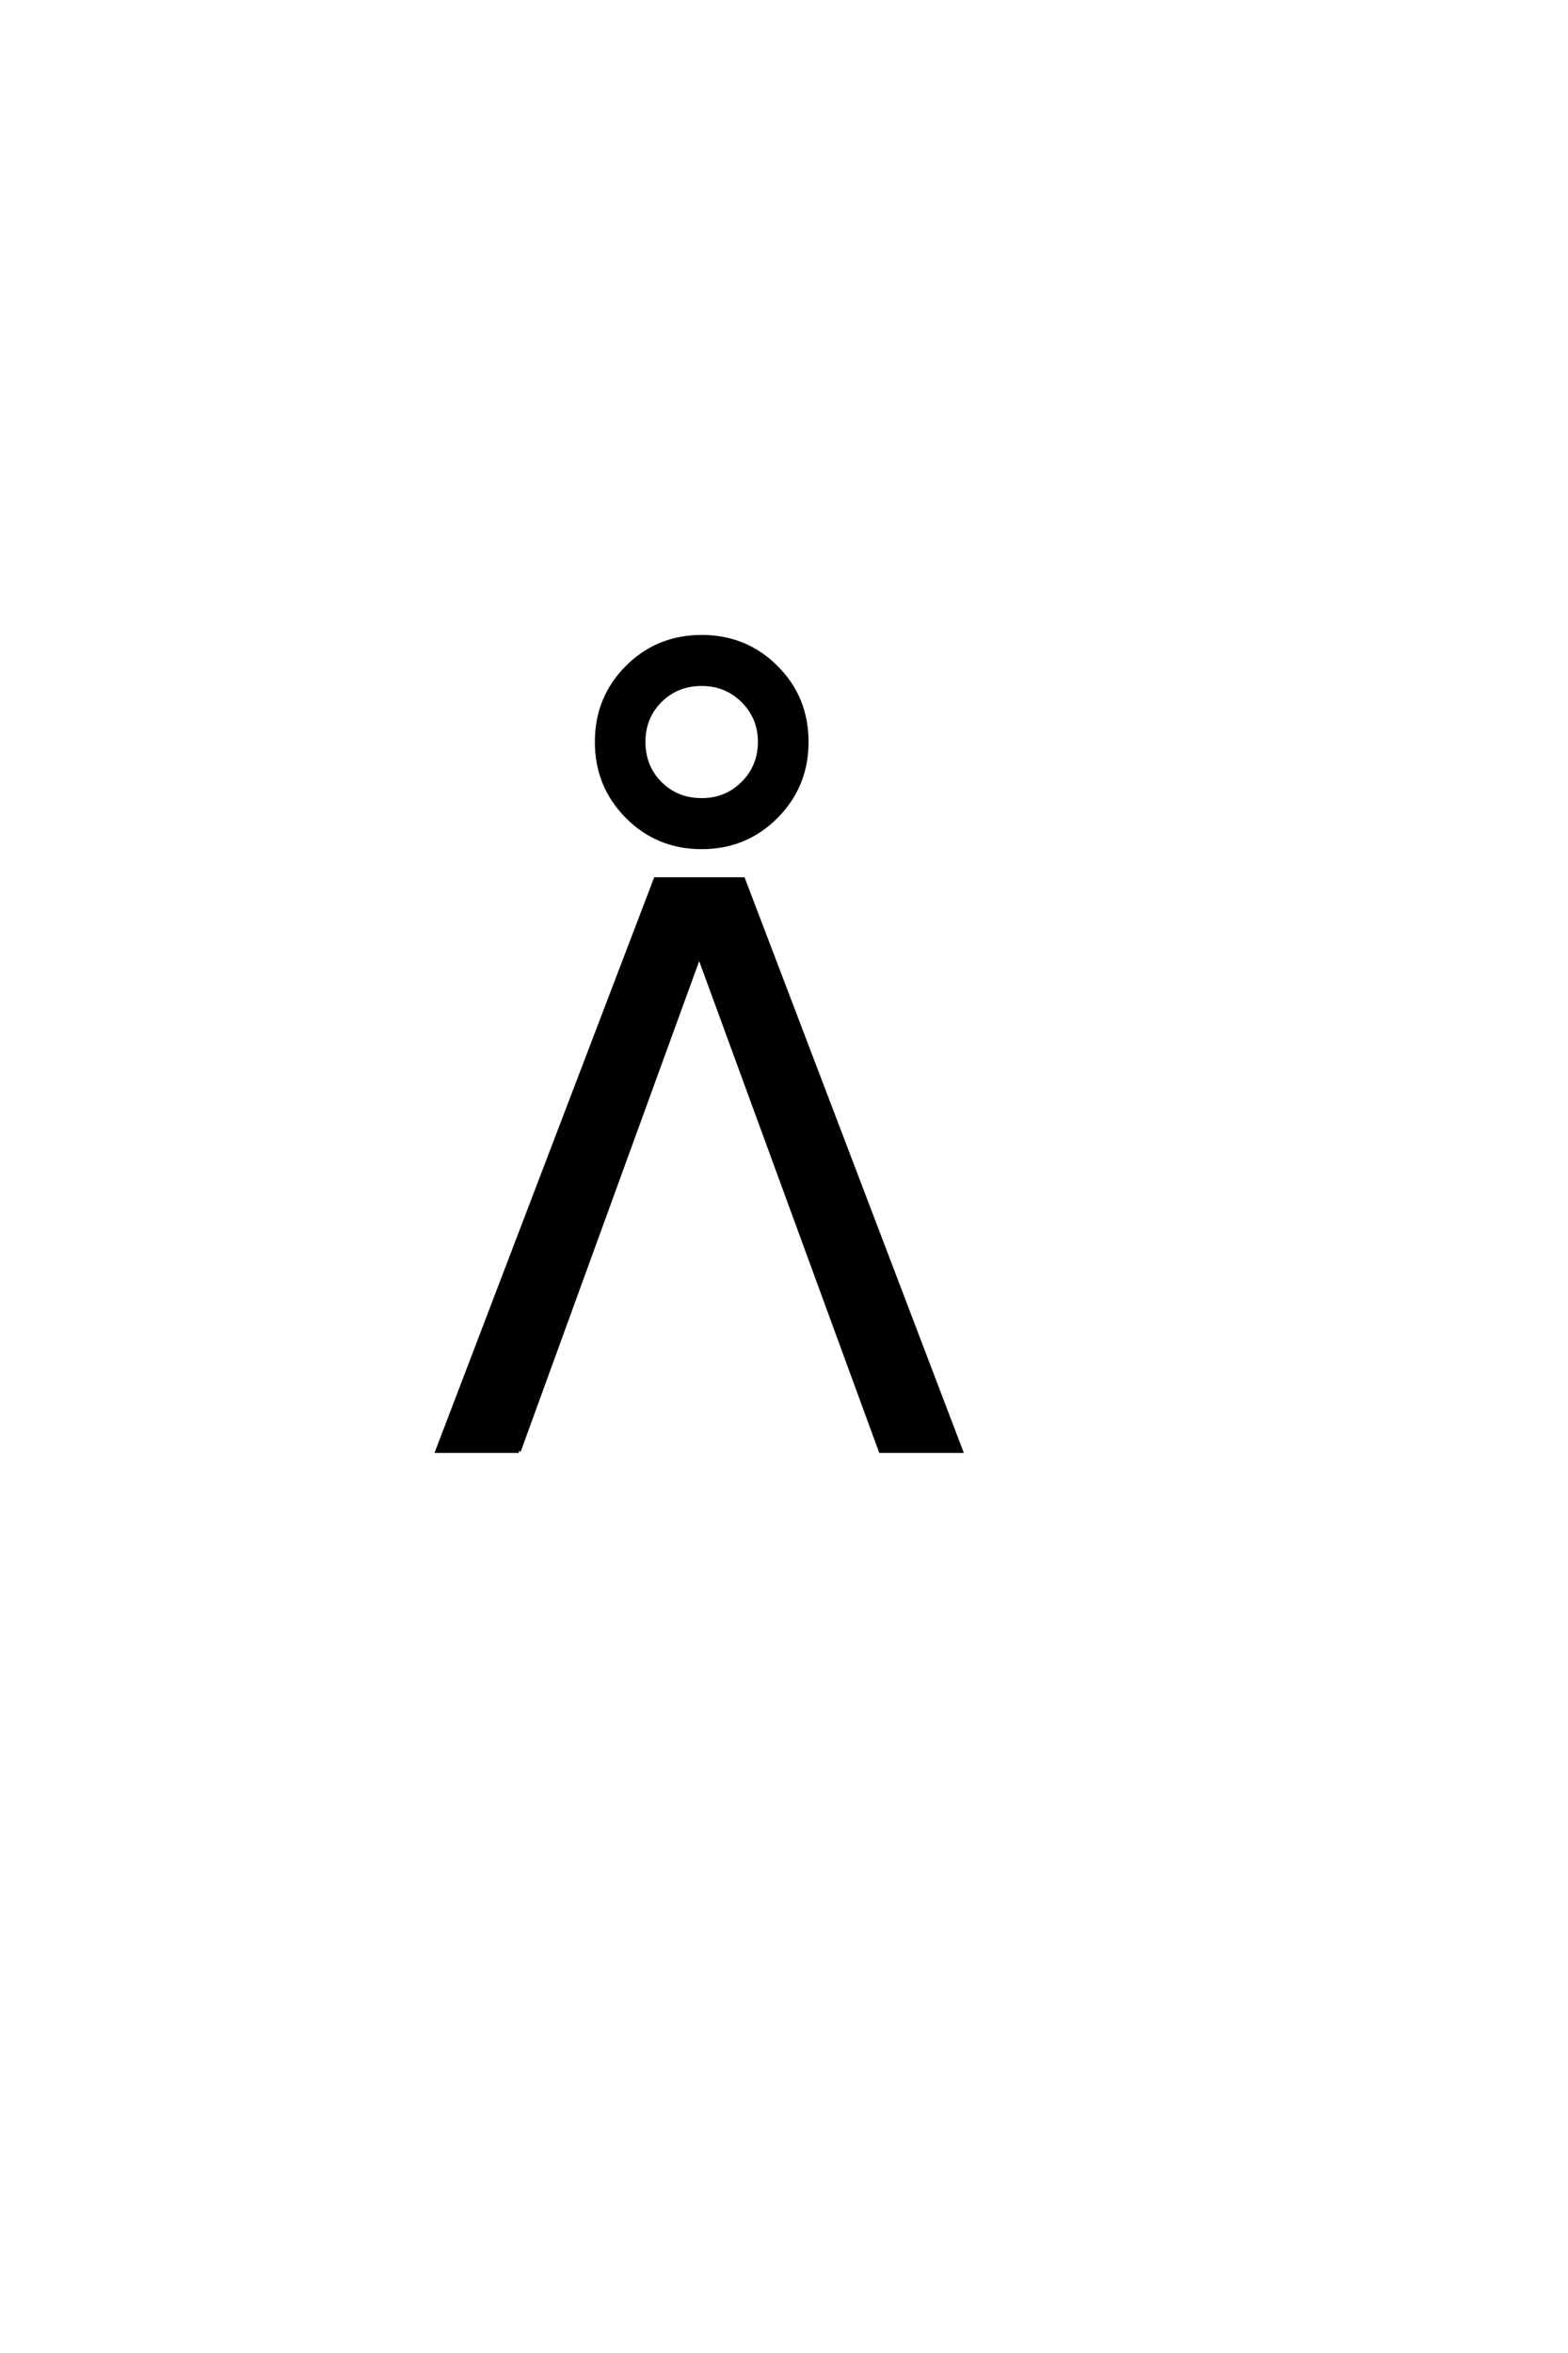 <?xml version='1.0' encoding='UTF-8'?>
<!DOCTYPE svg PUBLIC "-//W3C//DTD SVG 1.0//EN"
"http://www.w3.org/TR/2001/REC-SVG-20010904/DTD/svg10.dtd">

<svg xmlns='http://www.w3.org/2000/svg' version='1.0' width='40.0' height='60.0'>

 <g transform='scale(0.1 -0.1) translate(110.0 -370.0)'>
  <path d='M83.844 180.828
Q83.844 186.984 79.547 191.281
Q75.25 195.578 69 195.578
Q62.656 195.578 58.406 191.328
Q54.156 187.078 54.156 180.828
Q54.156 174.484 58.406 170.234
Q62.656 165.984 69 165.984
Q75.25 165.984 79.547 170.281
Q83.844 174.578 83.844 180.828
Q83.844 174.578 83.844 180.828
M95.766 180.828
Q95.766 169.594 88 161.781
Q80.234 153.969 69 153.969
Q57.766 153.969 50 161.781
Q42.25 169.594 42.25 180.828
Q42.25 192.062 50 199.828
Q57.766 207.594 69 207.594
Q80.234 207.594 88 199.828
Q95.766 192.062 95.766 180.828
Q95.766 192.062 95.766 180.828
M22.359 0
L1.562 0
L57.234 145.797
L79.594 145.797
L135.156 0
L114.656 0
L68.359 126.375
L22.359 0
' style='fill: #000000; stroke: #000000'/>
 </g>
</svg>
